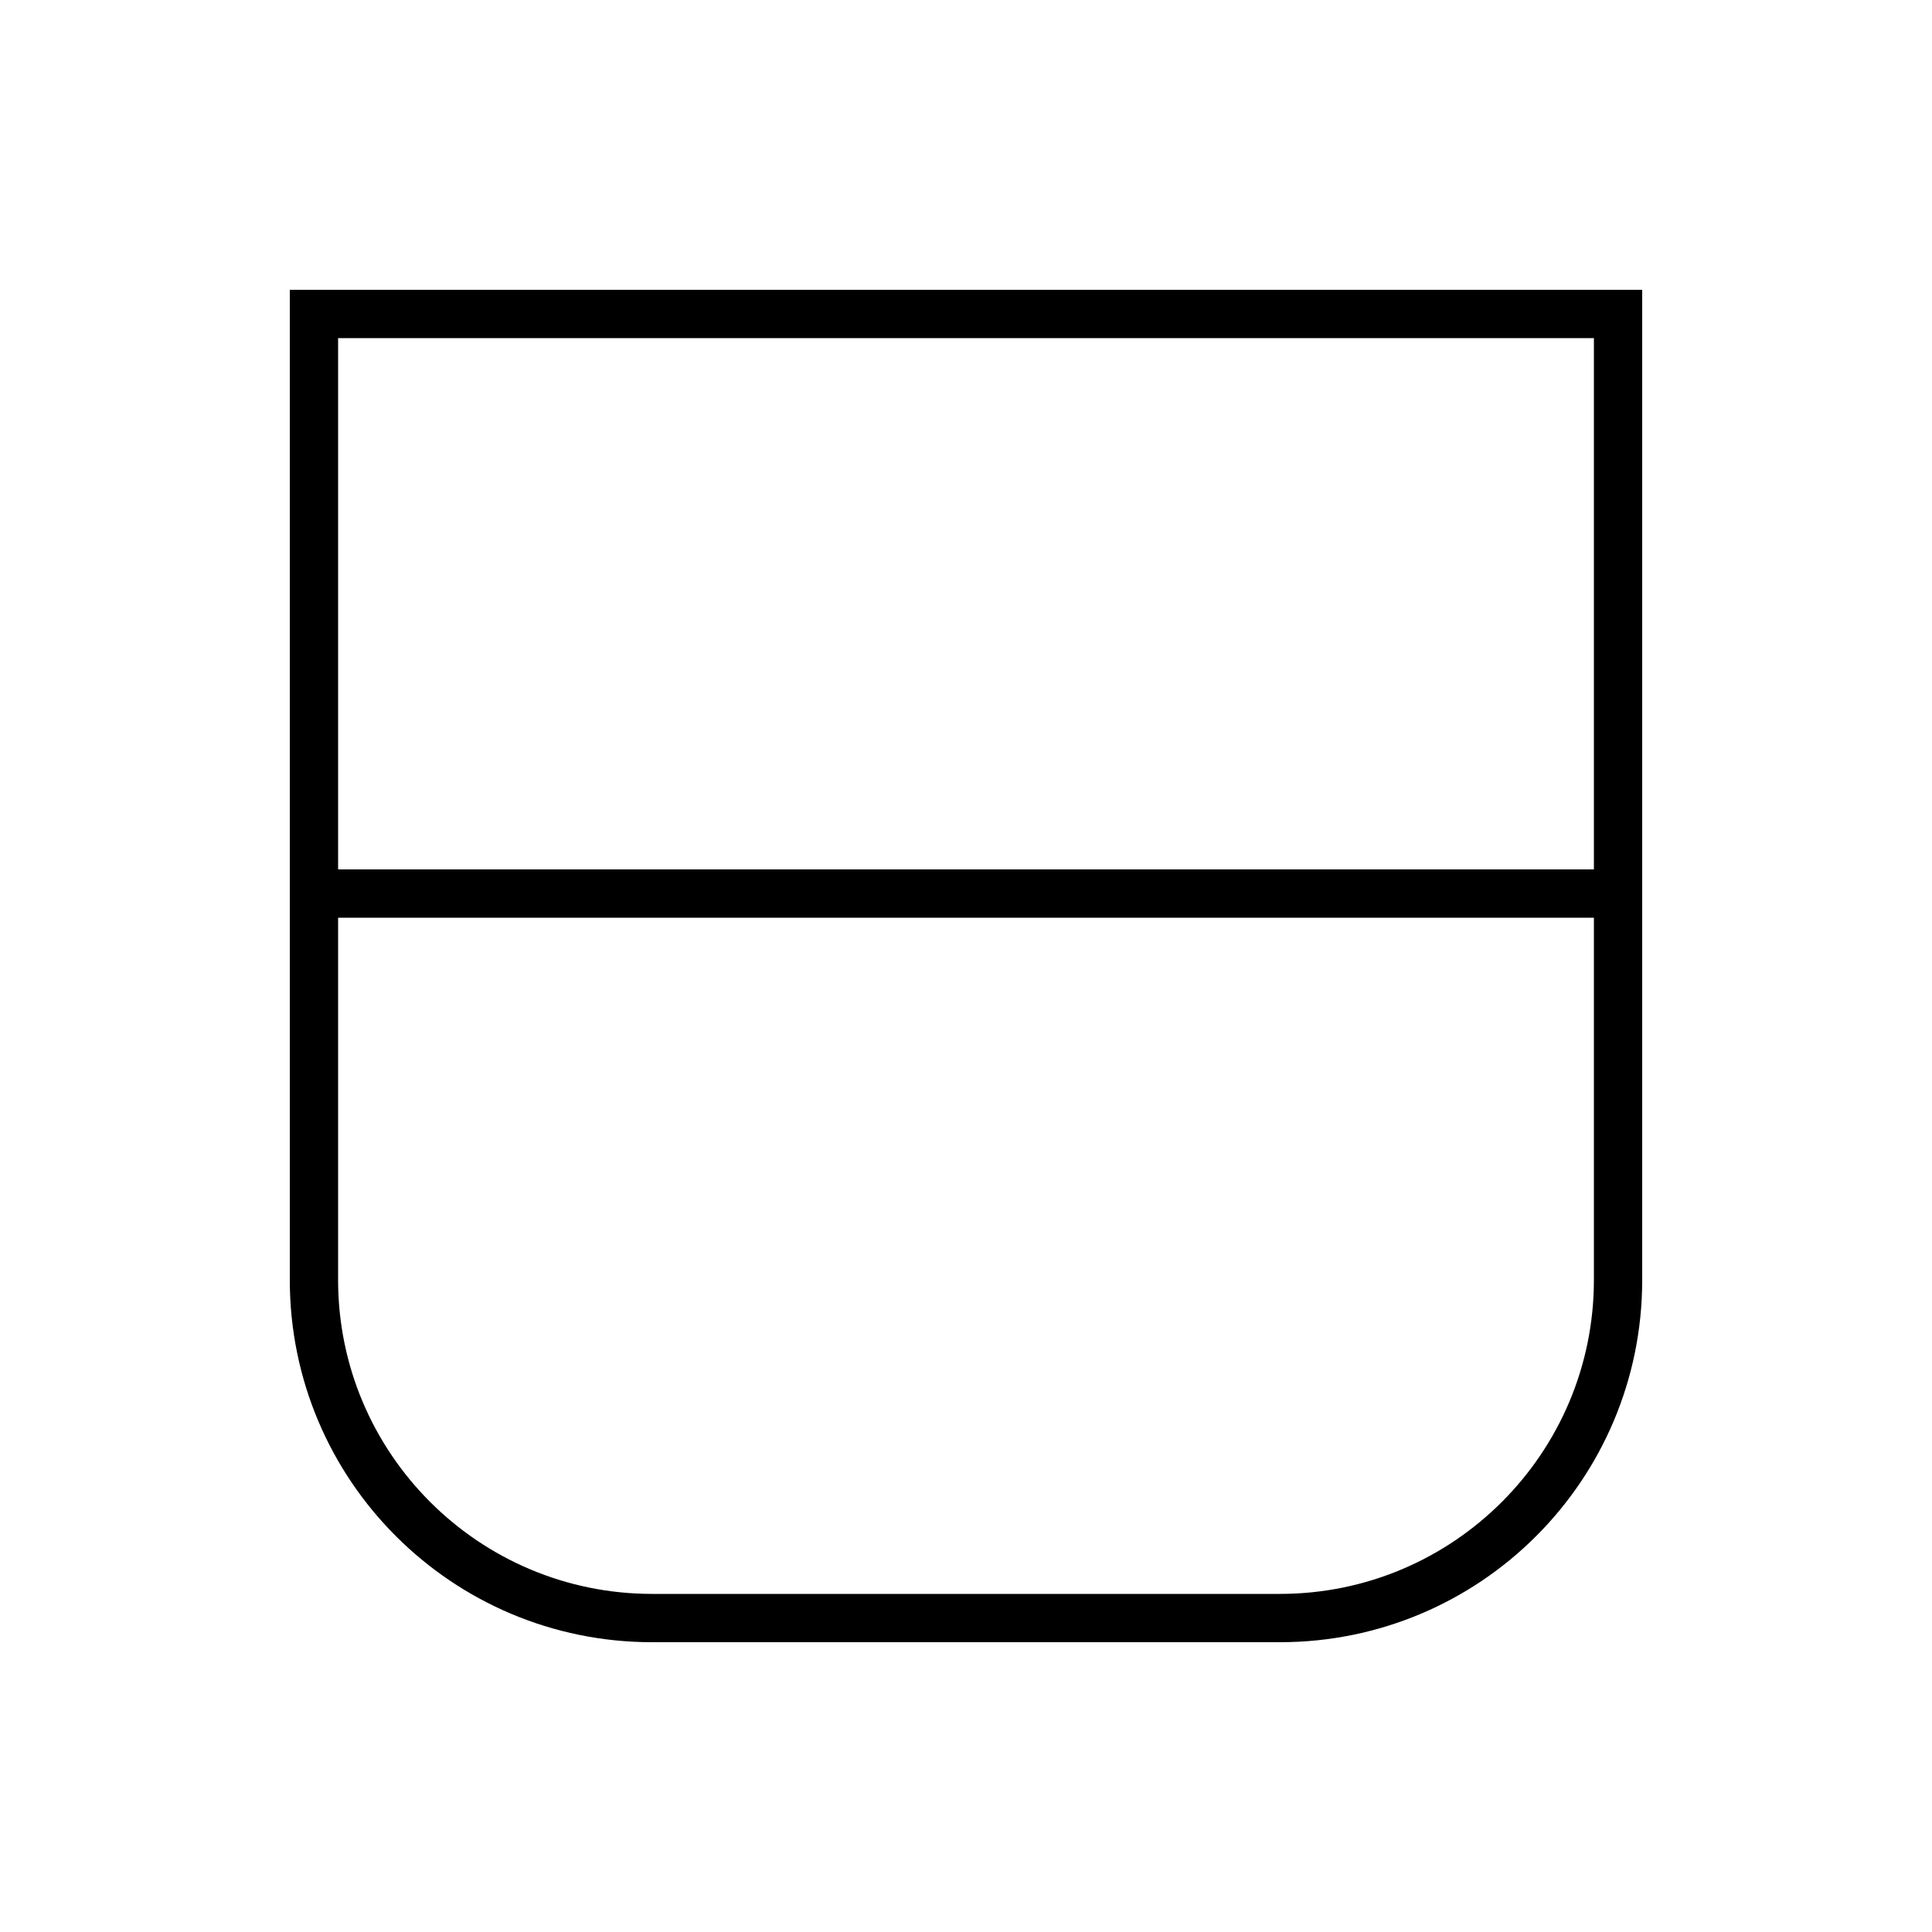 <svg xmlns="http://www.w3.org/2000/svg" viewBox="0 0 640 640"><!--! Font Awesome Pro 7.1.0 by @fontawesome - https://fontawesome.com License - https://fontawesome.com/license (Commercial License) Copyright 2025 Fonticons, Inc. --><path fill="currentColor" d="M104 96L96 96L96 424C96 490.3 149.7 544 216 544L424 544C490.3 544 544 490.3 544 424L544 96L104 96zM112 288L112 112L528 112L528 288L112 288zM112 304L528 304L528 424C528 481.4 481.4 528 424 528L216 528C158.6 528 112 481.4 112 424L112 304z"/></svg>